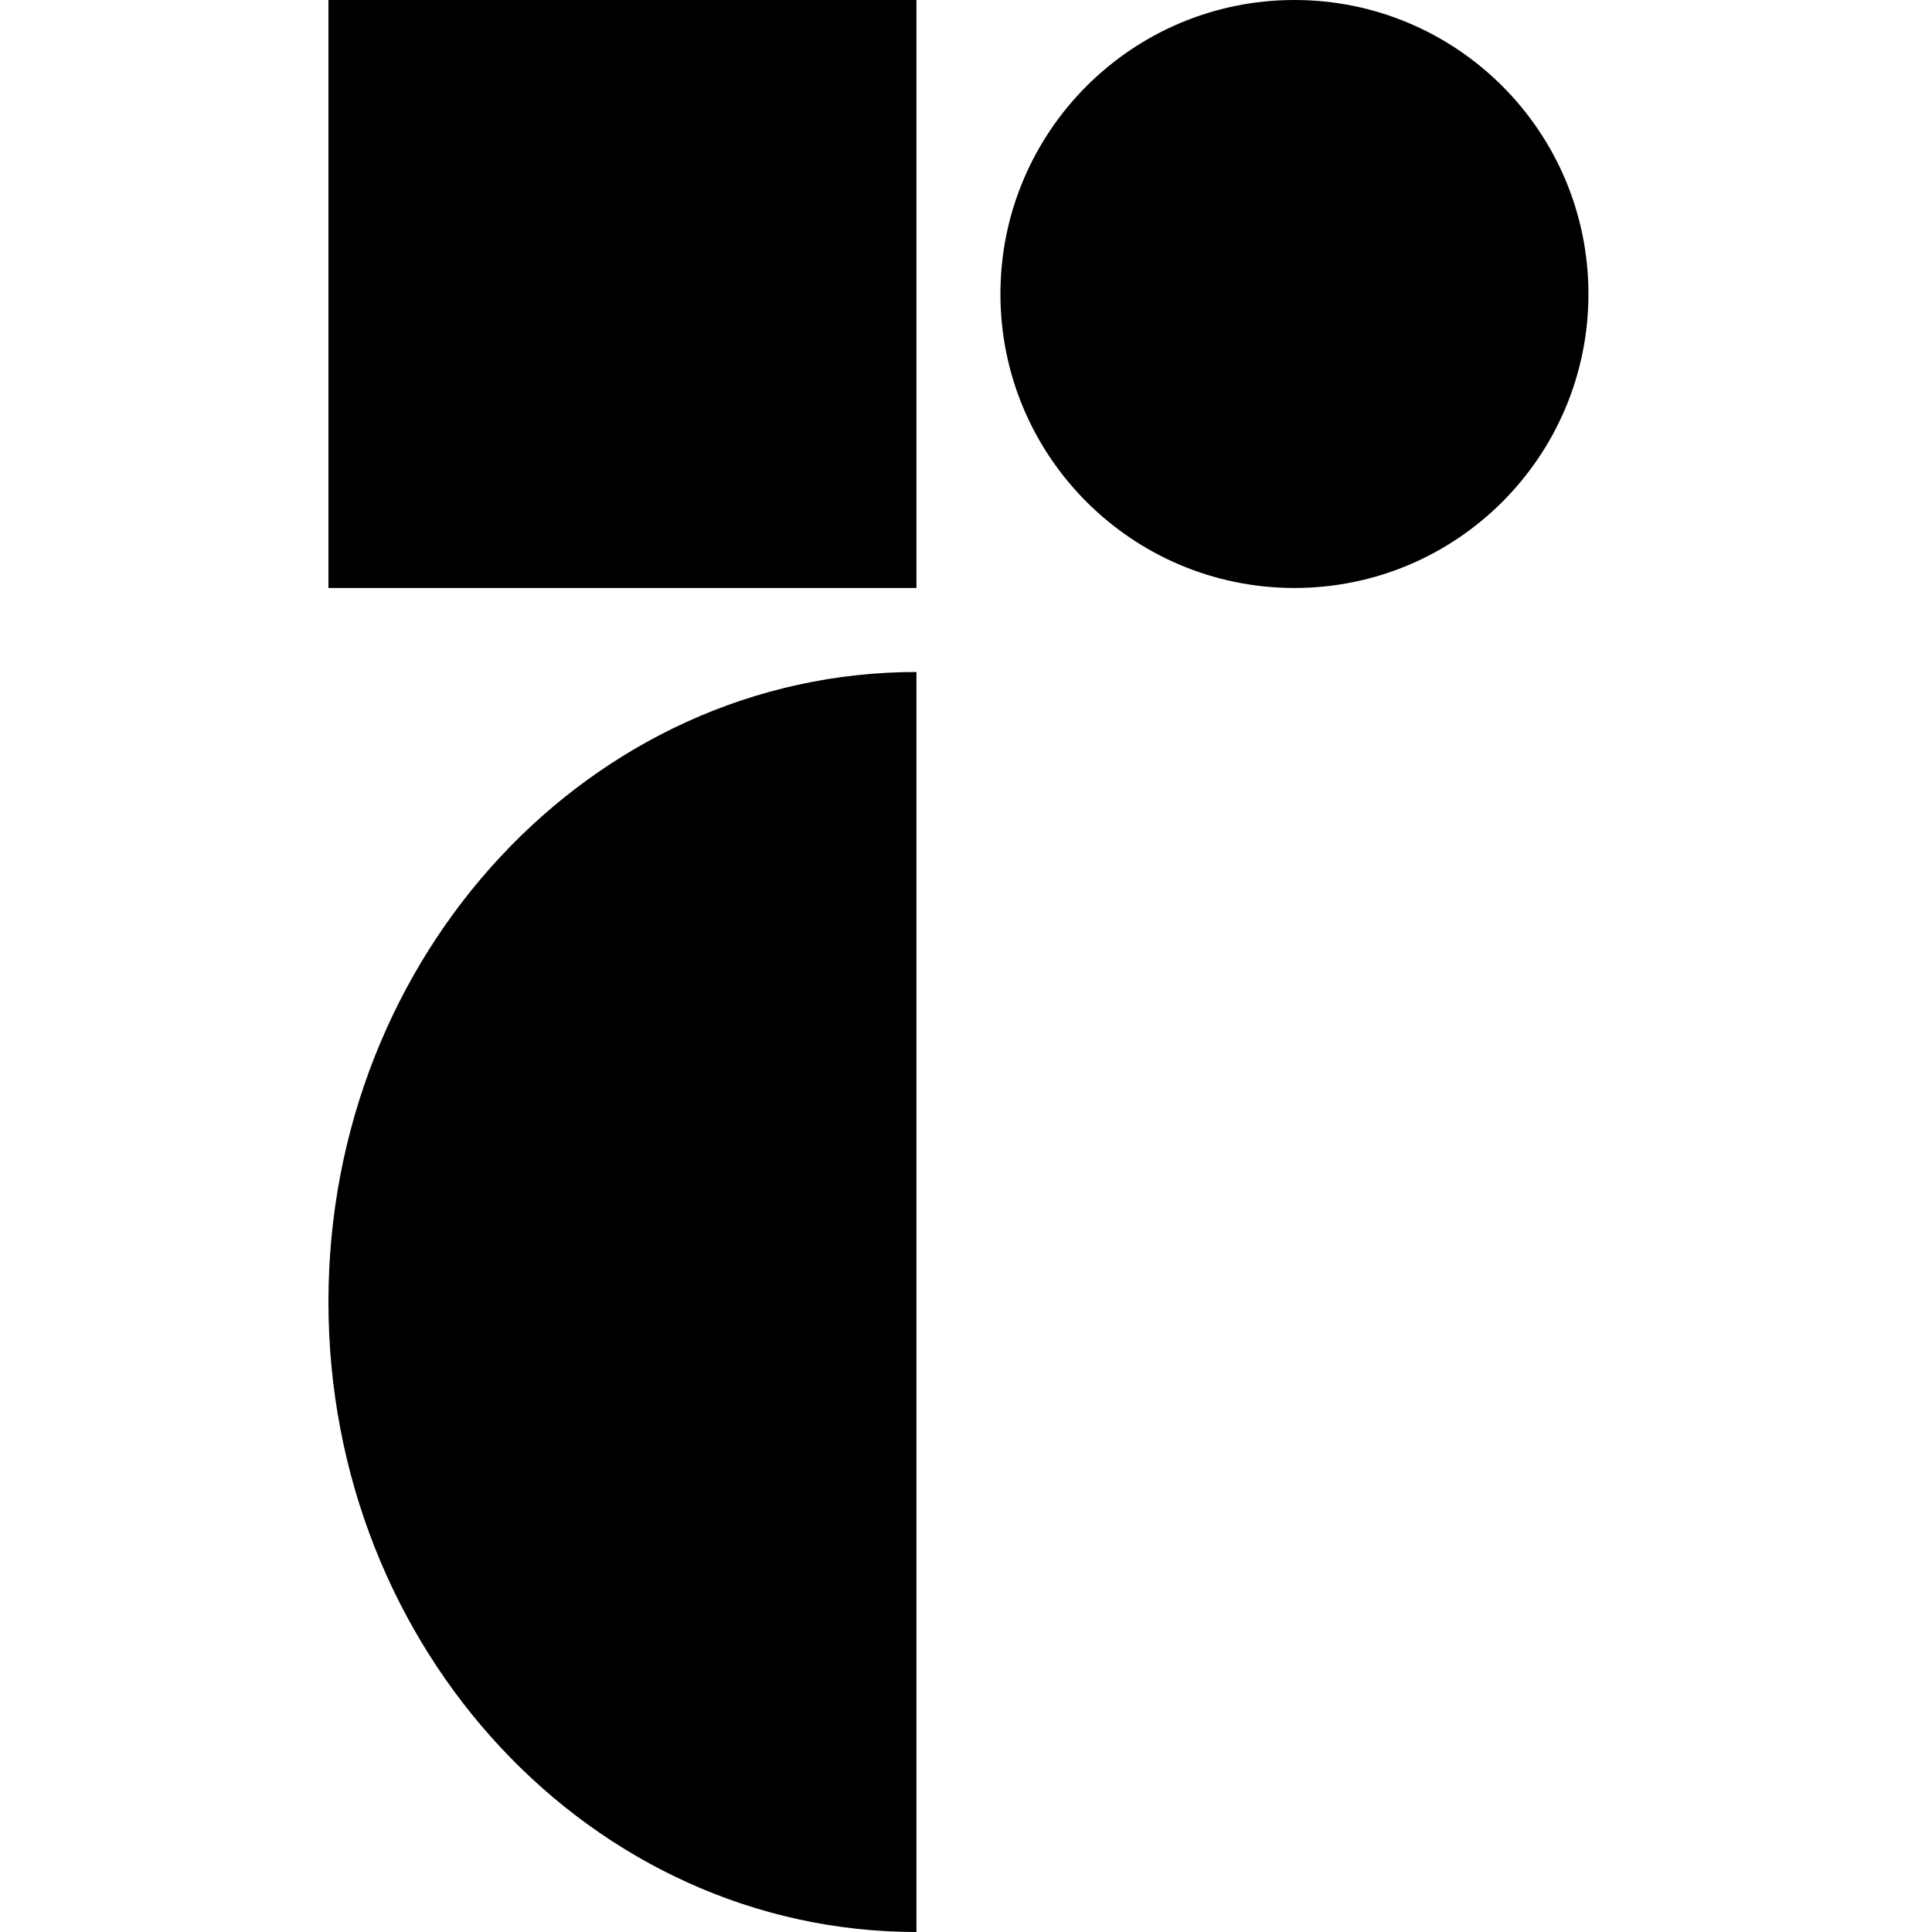 <svg width="100" height="100" viewBox="0 0 100 100" fill="none" xmlns="http://www.w3.org/2000/svg">
<g id="radixui">
<g id="radixui_2">
<path id="Vector" d="M47.435 100C30.626 100 17 85.401 17 67.391C17 49.382 30.626 34.782 47.435 34.782V100Z" fill="black"/>
<path id="Vector_2" d="M47.435 -0H17V30.434H47.435V-0Z" fill="black"/>
<path id="Vector_3" d="M67 30.434C75.404 30.434 82.217 23.621 82.217 15.217C82.217 6.813 75.404 -0 67 -0C58.596 -0 51.782 6.813 51.782 15.217C51.782 23.621 58.596 30.434 67 30.434Z" fill="black"/>
</g>
</g>
</svg>
